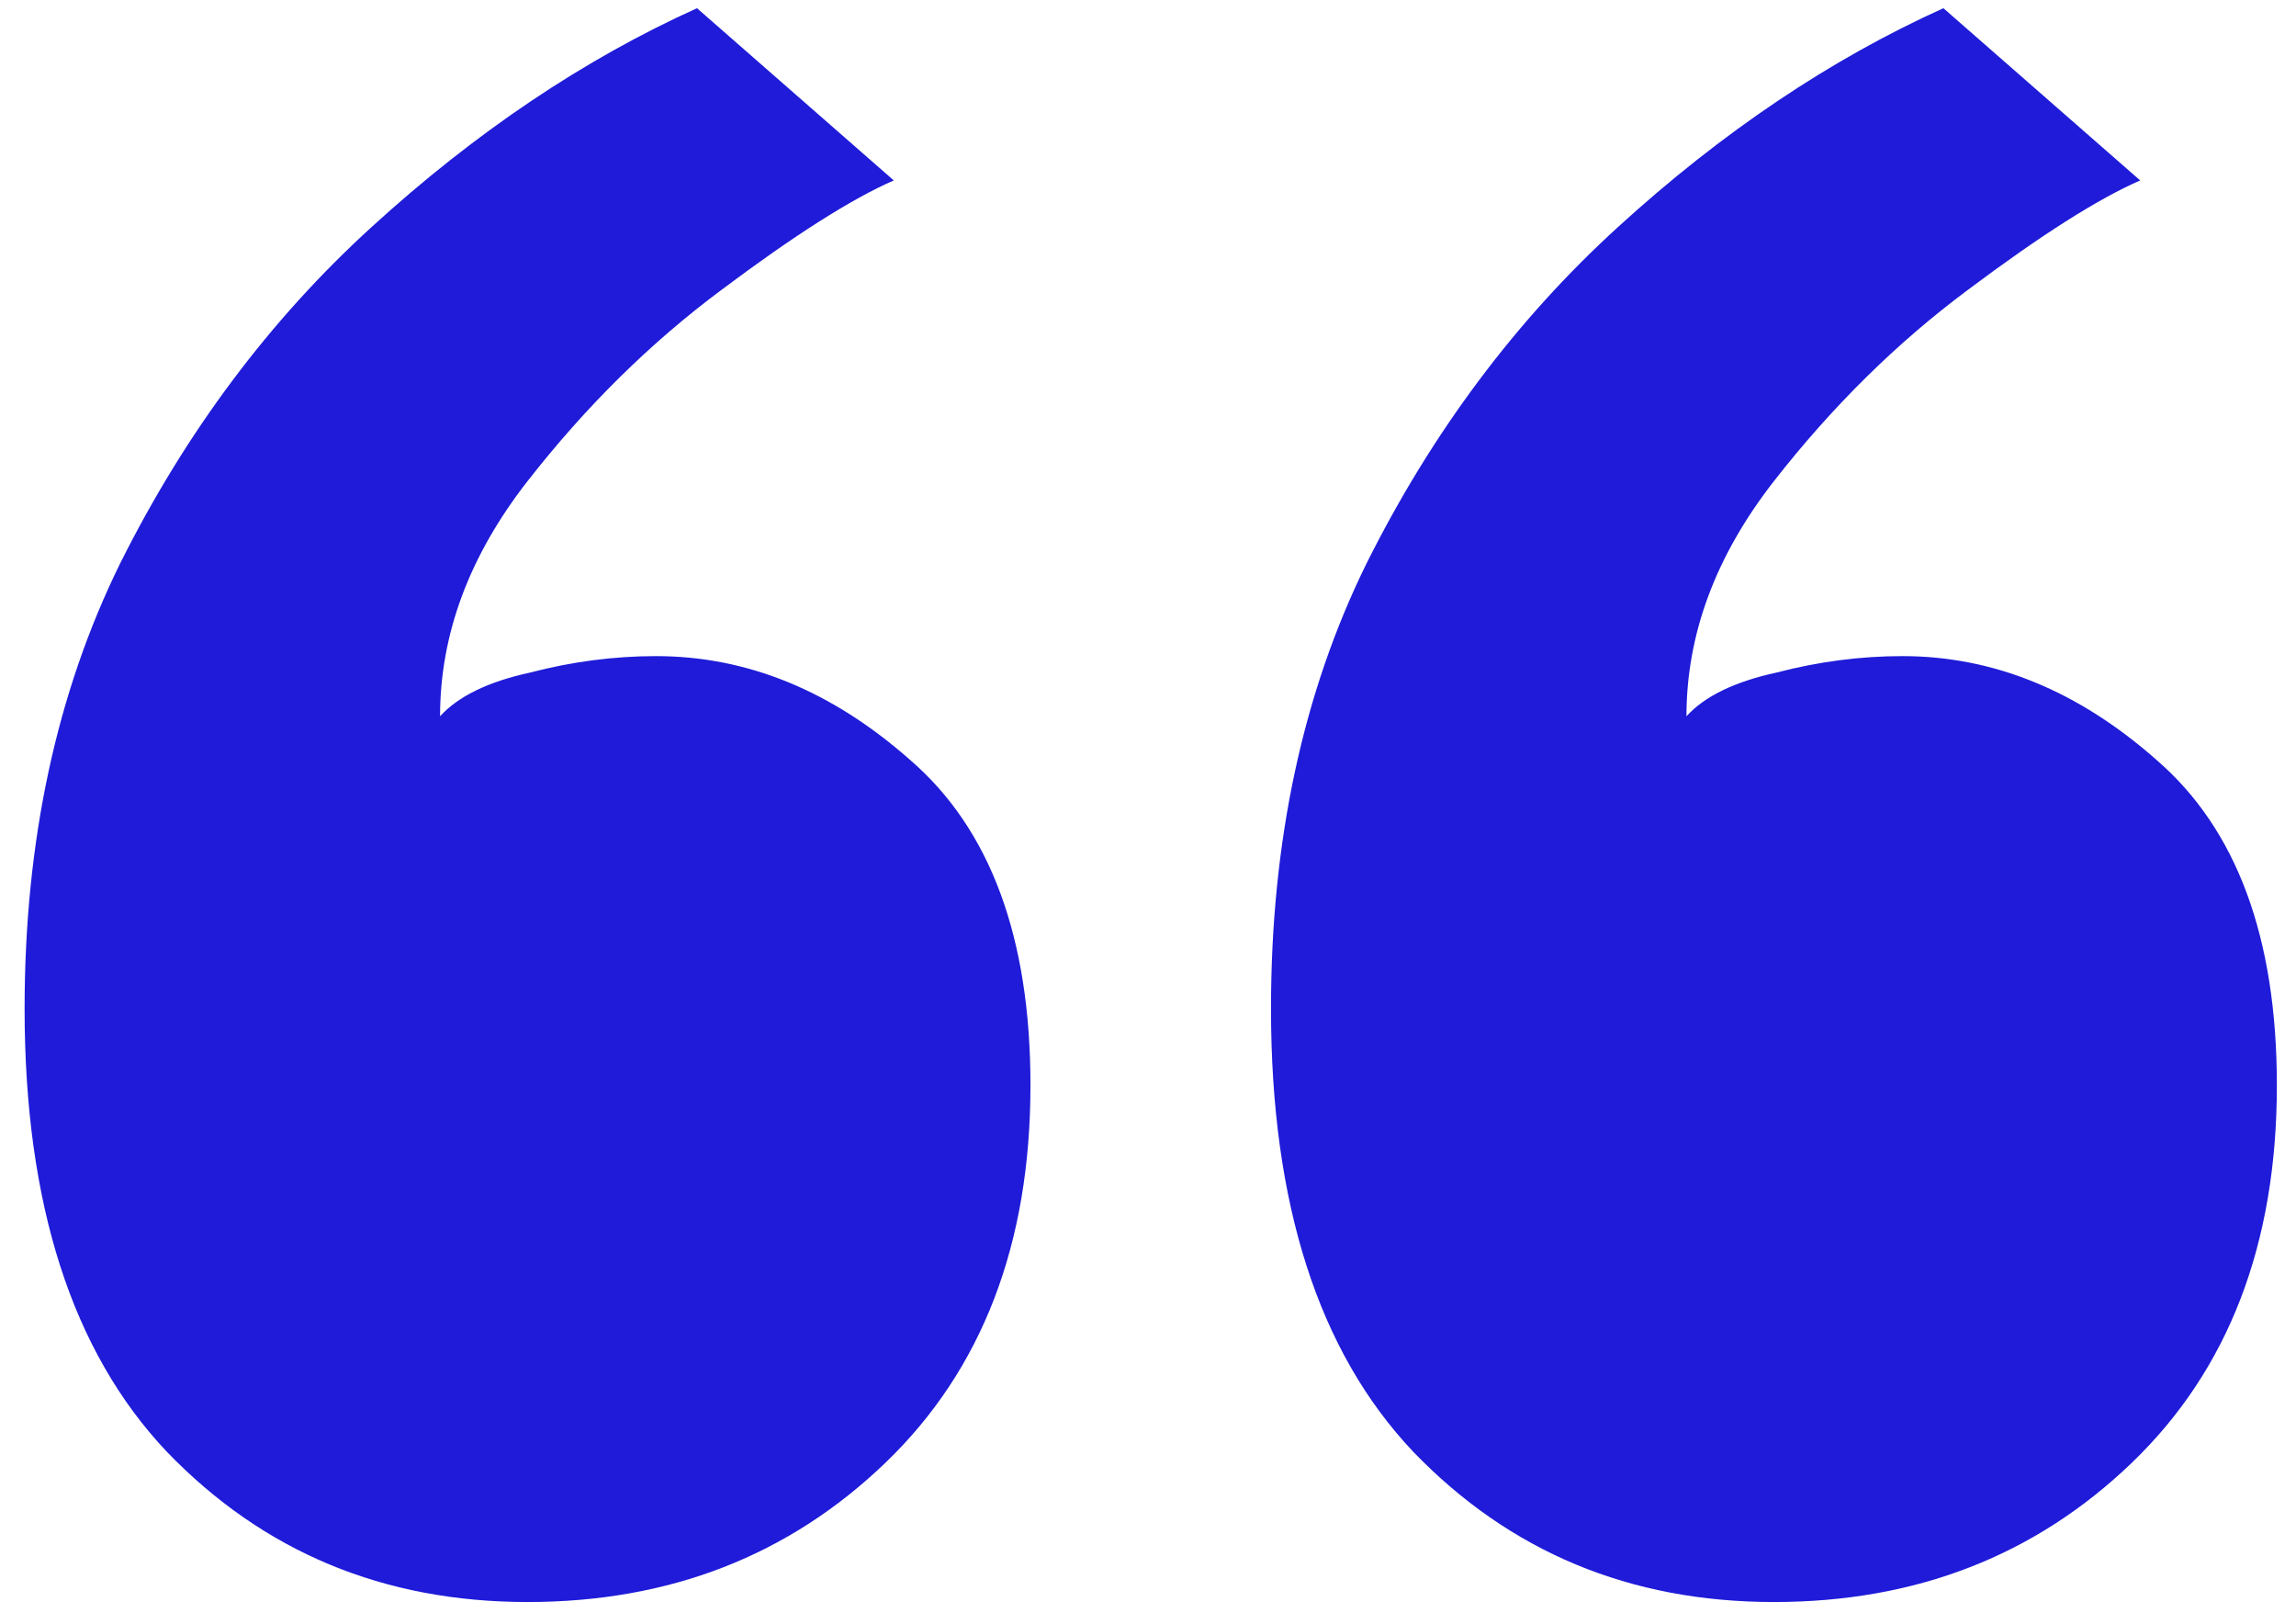 <?xml version="1.0" encoding="UTF-8"?> <svg xmlns="http://www.w3.org/2000/svg" width="84" height="59" viewBox="0 0 84 59" fill="none"><path d="M64.9 58.6C59.633 58.6 55.233 56.767 51.7 53.1C48.233 49.433 46.5 44.033 46.5 36.9C46.5 30.767 47.667 25.333 50 20.6C52.4 15.8 55.467 11.7 59.2 8.3C63 4.833 66.967 2.167 71.1 0.3L78.3 6.6C76.767 7.267 74.667 8.6 72 10.6C69.4 12.533 67.033 14.867 64.9 17.6C62.767 20.333 61.7 23.2 61.7 26.2C62.367 25.467 63.467 24.933 65 24.6C66.533 24.2 68.067 24 69.6 24C72.933 24 76.033 25.267 78.9 27.8C81.833 30.333 83.3 34.3 83.3 39.7C83.3 45.5 81.533 50.1 78 53.5C74.467 56.9 70.1 58.6 64.9 58.6ZM19.3 58.6C14.033 58.6 9.633 56.767 6.1 53.1C2.633 49.433 0.9 44.033 0.9 36.9C0.9 30.767 2.067 25.333 4.4 20.6C6.8 15.8 9.867 11.7 13.6 8.3C17.4 4.833 21.367 2.167 25.5 0.3L32.7 6.6C31.167 7.267 29.067 8.6 26.4 10.6C23.8 12.533 21.433 14.867 19.3 17.6C17.167 20.333 16.1 23.2 16.1 26.2C16.767 25.467 17.867 24.933 19.4 24.6C20.933 24.2 22.467 24 24 24C27.333 24 30.433 25.267 33.3 27.8C36.233 30.333 37.7 34.3 37.7 39.7C37.7 45.5 35.933 50.1 32.4 53.5C28.867 56.9 24.5 58.6 19.3 58.6Z" fill="#1F1BD9"></path></svg> 